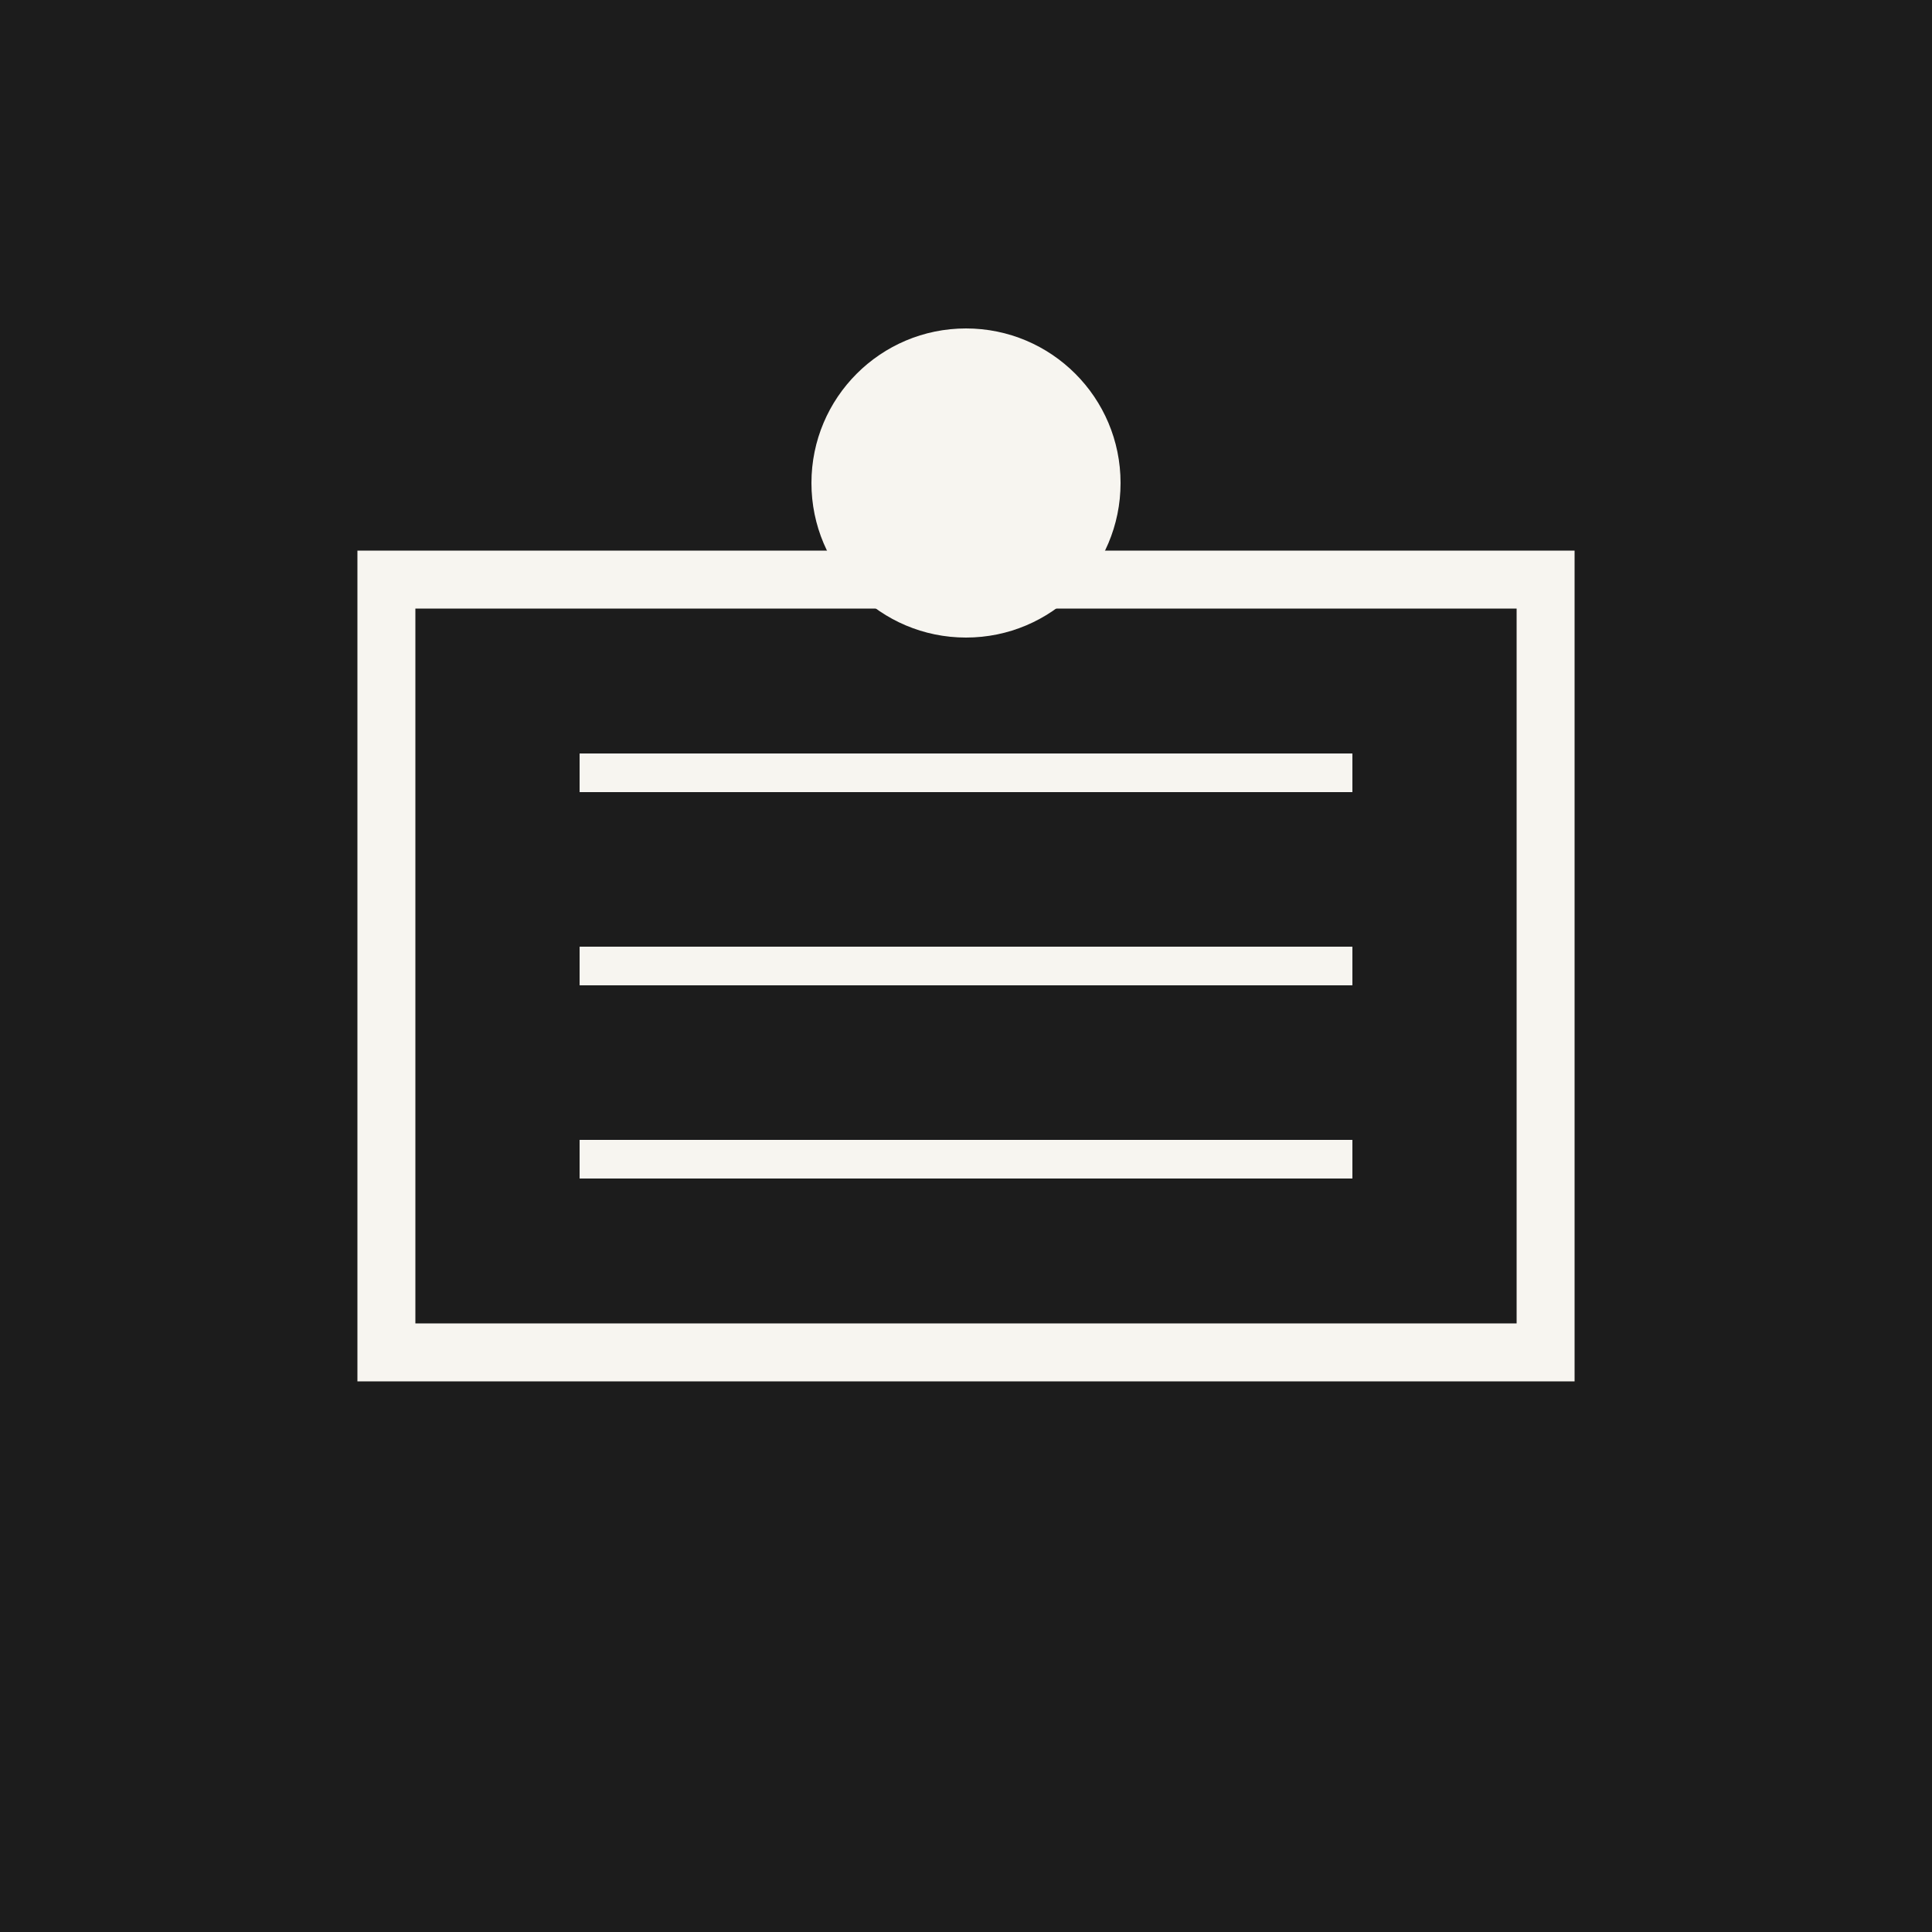 <svg xmlns="http://www.w3.org/2000/svg" viewBox="0 0 100 100">
  <rect width="100" height="100" fill="#1C1C1C"/>
  <rect x="20" y="30" width="60" height="40" fill="none" stroke="#F7F5F0" stroke-width="3"/>
  <line x1="30" y1="40" x2="70" y2="40" stroke="#F7F5F0" stroke-width="2"/>
  <line x1="30" y1="50" x2="70" y2="50" stroke="#F7F5F0" stroke-width="2"/>
  <line x1="30" y1="60" x2="70" y2="60" stroke="#F7F5F0" stroke-width="2"/>
  <circle cx="50" cy="25" r="8" fill="#F7F5F0"/>
</svg>
